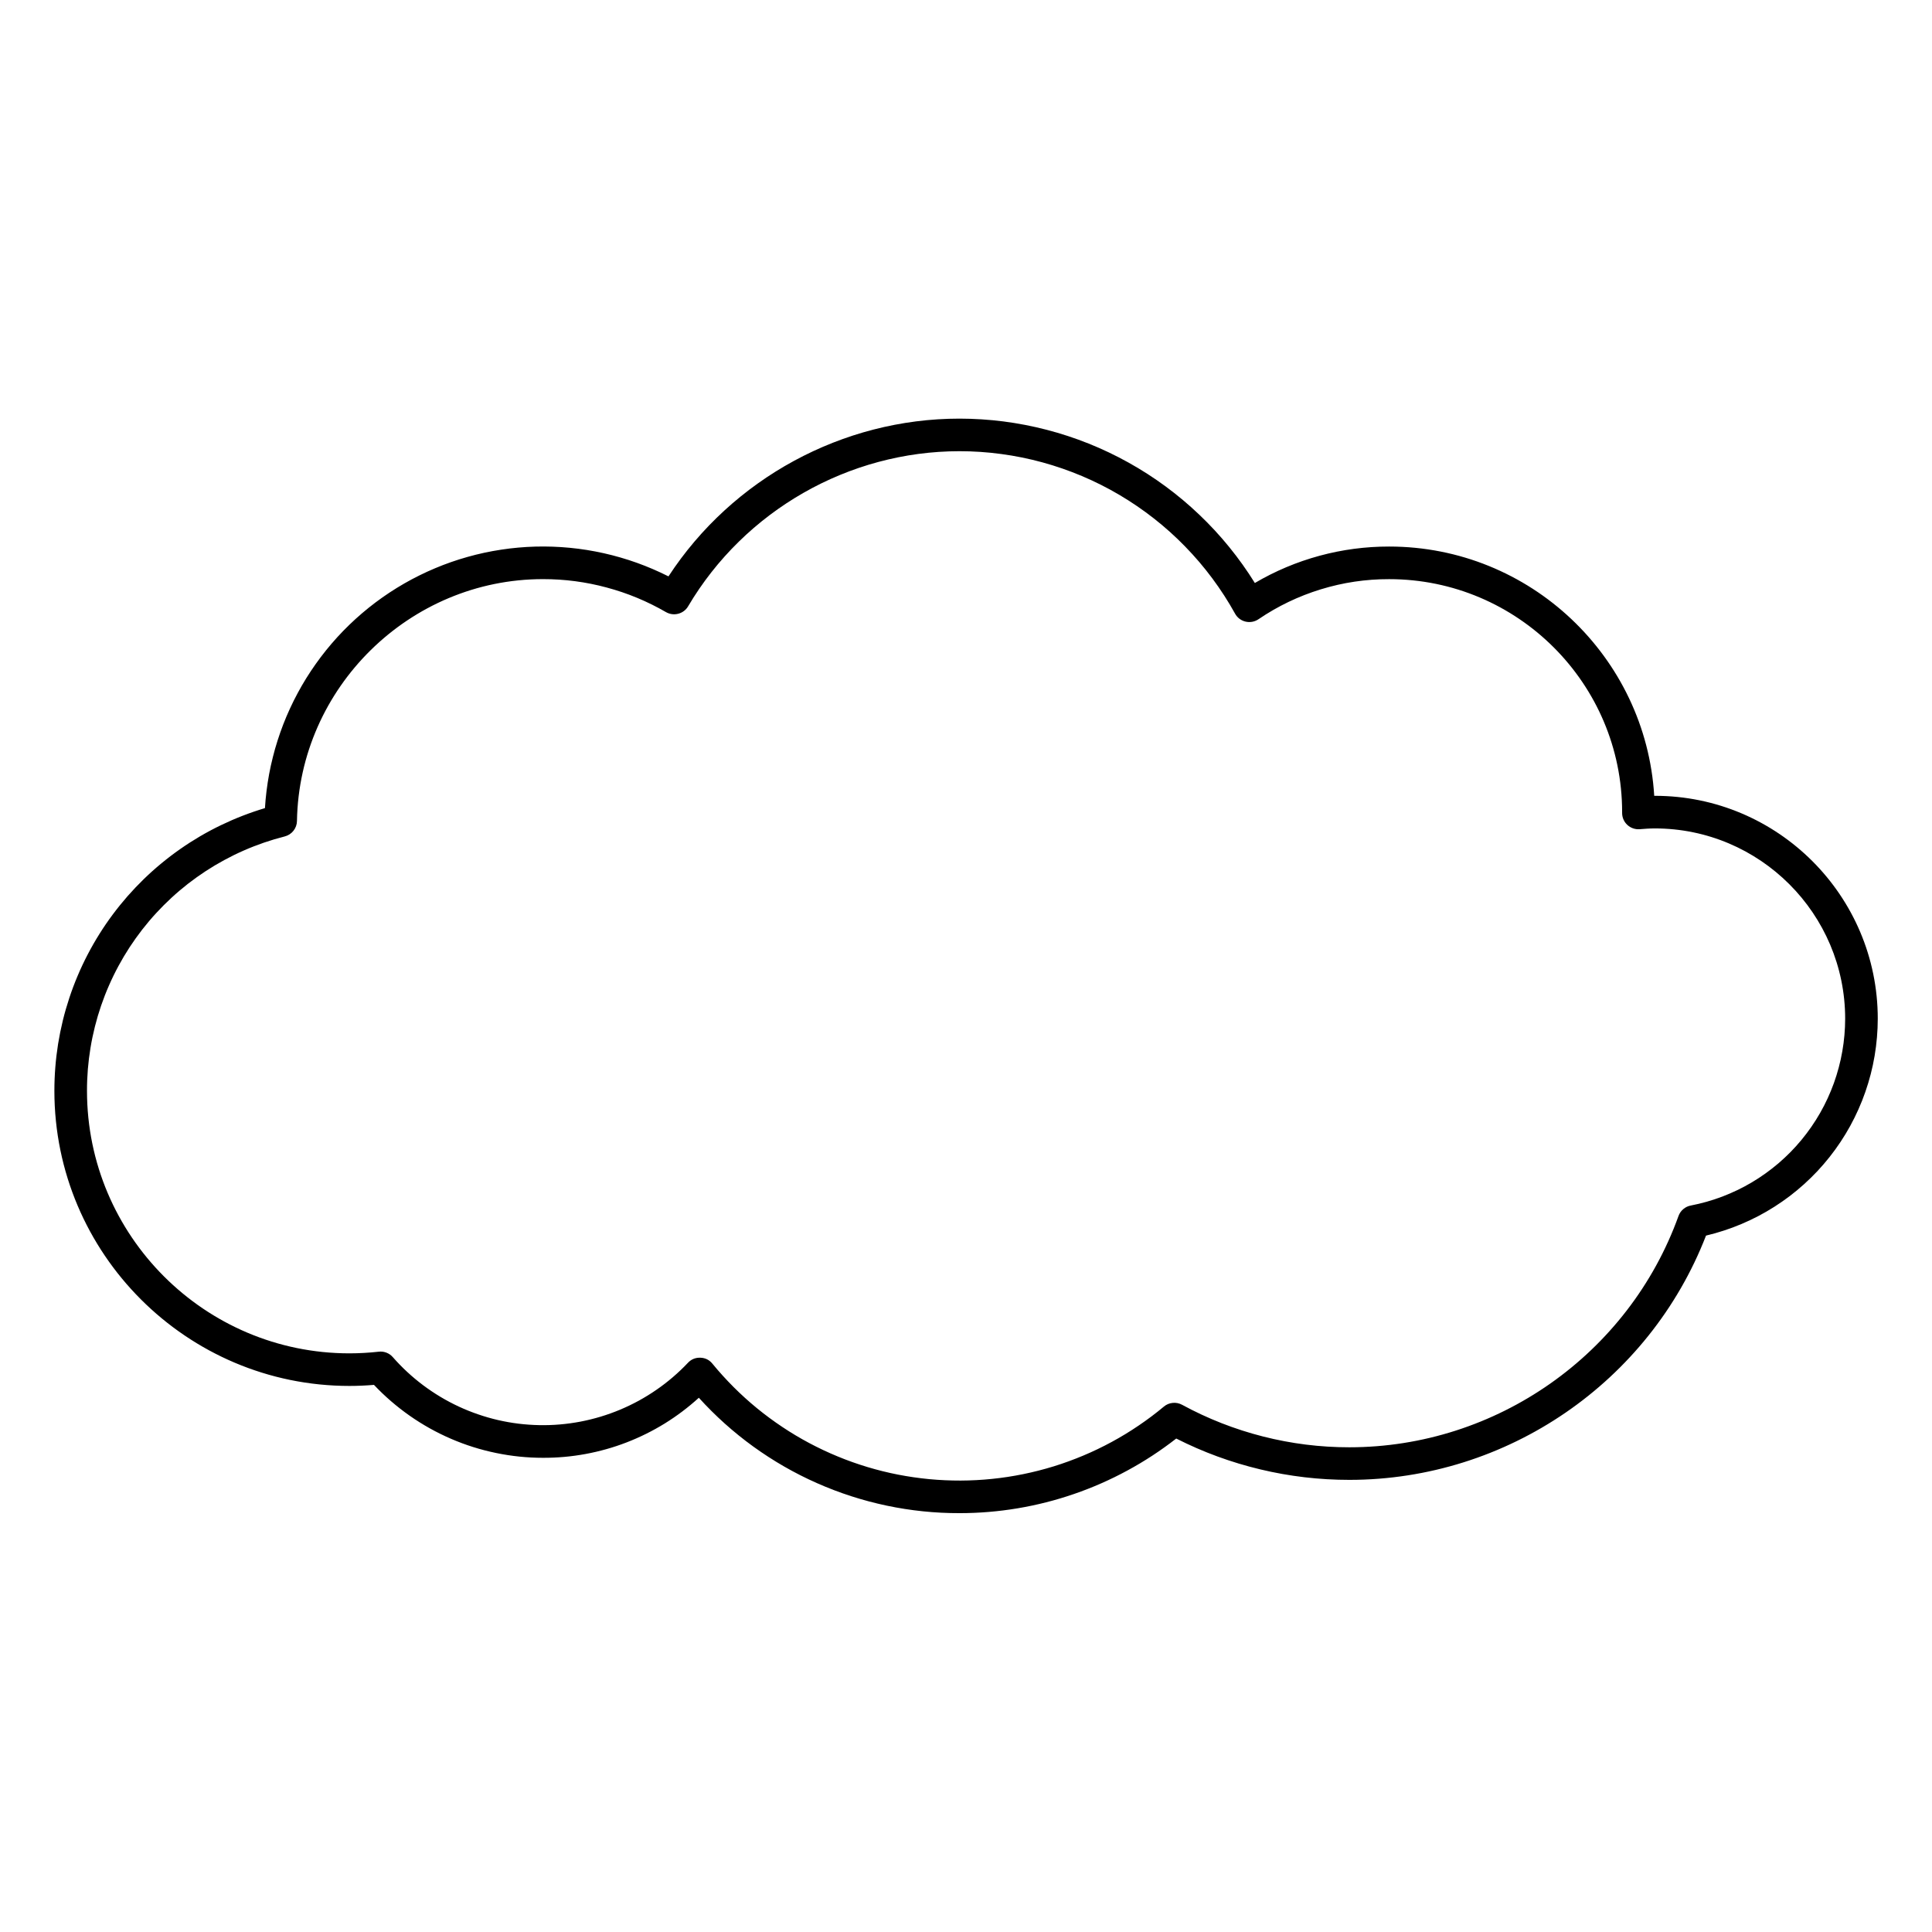 <svg version="1.0" preserveAspectRatio="xMidYMid meet" height="400" viewBox="0 0 300 300" zoomAndPan="magnify" width="400" xmlns:xlink="http://www.w3.org/1999/xlink" xmlns="http://www.w3.org/2000/svg"><defs><clipPath id="6d6e04b4a2"><path clip-rule="nonzero" d="M 8.426 65 L 291.926 65 L 291.926 235 L 8.426 235 Z M 8.426 65"></path></clipPath></defs><g clip-path="url(#6d6e04b4a2)"><path fill-rule="nonzero" fill-opacity="1" d="M 148.988 234.961 C 145.176 234.969 141.406 234.578 137.676 233.793 C 133.945 233.004 130.336 231.84 126.852 230.297 C 123.363 228.754 120.078 226.863 116.988 224.633 C 113.898 222.398 111.074 219.867 108.516 217.043 C 106.875 218.535 105.113 219.867 103.227 221.035 C 101.34 222.199 99.359 223.18 97.289 223.98 C 95.223 224.777 93.094 225.375 90.914 225.777 C 88.73 226.18 86.531 226.375 84.312 226.367 C 81.855 226.367 79.426 226.117 77.02 225.617 C 74.613 225.121 72.281 224.387 70.023 223.41 C 67.77 222.438 65.633 221.246 63.621 219.836 C 61.609 218.426 59.758 216.828 58.07 215.043 C 56.781 215.152 55.508 215.207 54.266 215.207 C 29.004 215.207 8.445 194.652 8.445 169.387 C 8.445 168.164 8.492 166.945 8.59 165.723 C 8.684 164.504 8.832 163.293 9.023 162.082 C 9.219 160.875 9.461 159.68 9.75 158.488 C 10.039 157.301 10.379 156.125 10.762 154.965 C 11.145 153.805 11.574 152.66 12.051 151.535 C 12.527 150.406 13.047 149.301 13.613 148.215 C 14.176 147.133 14.785 146.07 15.434 145.035 C 16.082 143.996 16.773 142.988 17.504 142.008 C 18.234 141.027 19.004 140.078 19.809 139.156 C 20.617 138.238 21.461 137.352 22.336 136.5 C 23.215 135.648 24.125 134.832 25.07 134.055 C 26.012 133.277 26.984 132.535 27.988 131.836 C 28.988 131.133 30.02 130.477 31.074 129.855 C 32.129 129.238 33.207 128.664 34.309 128.133 C 35.41 127.602 36.531 127.113 37.672 126.672 C 38.812 126.23 39.969 125.832 41.141 125.484 C 41.195 124.594 41.277 123.707 41.387 122.824 C 41.496 121.938 41.633 121.059 41.793 120.184 C 41.957 119.309 42.148 118.438 42.367 117.574 C 42.582 116.707 42.824 115.852 43.098 115 C 43.367 114.152 43.664 113.312 43.984 112.48 C 44.305 111.652 44.652 110.832 45.027 110.02 C 45.398 109.211 45.797 108.414 46.219 107.629 C 46.641 106.844 47.086 106.074 47.555 105.316 C 48.027 104.559 48.52 103.816 49.035 103.09 C 49.551 102.363 50.086 101.652 50.648 100.957 C 51.207 100.266 51.785 99.59 52.387 98.93 C 52.988 98.273 53.609 97.637 54.25 97.016 C 54.891 96.395 55.551 95.797 56.227 95.219 C 56.906 94.641 57.602 94.082 58.312 93.547 C 59.023 93.012 59.754 92.5 60.496 92.008 C 61.242 91.516 62 91.051 62.773 90.605 C 63.547 90.16 64.332 89.742 65.129 89.348 C 65.93 88.953 66.738 88.582 67.559 88.238 C 68.383 87.891 69.215 87.57 70.055 87.277 C 70.895 86.984 71.746 86.715 72.602 86.477 C 73.461 86.234 74.324 86.02 75.195 85.832 C 76.066 85.645 76.945 85.484 77.824 85.352 C 78.707 85.215 79.59 85.109 80.48 85.031 C 81.367 84.953 82.254 84.898 83.145 84.875 C 84.039 84.852 84.93 84.855 85.82 84.887 C 86.711 84.918 87.598 84.977 88.484 85.062 C 89.371 85.148 90.254 85.262 91.137 85.402 C 92.016 85.543 92.891 85.711 93.762 85.906 C 94.629 86.102 95.492 86.32 96.348 86.57 C 97.203 86.816 98.051 87.09 98.891 87.391 C 99.73 87.691 100.559 88.02 101.379 88.371 C 102.195 88.723 103.004 89.098 103.801 89.5 C 113.711 74.328 130.809 65.004 148.988 65.004 C 151.277 65.008 153.555 65.152 155.82 65.441 C 158.09 65.734 160.328 66.168 162.543 66.742 C 164.754 67.316 166.922 68.031 169.047 68.879 C 171.168 69.73 173.23 70.711 175.227 71.824 C 177.227 72.934 179.145 74.168 180.984 75.523 C 182.828 76.879 184.574 78.348 186.23 79.926 C 187.887 81.5 189.434 83.176 190.879 84.953 C 192.32 86.727 193.645 88.582 194.852 90.527 C 198.012 88.668 201.363 87.258 204.902 86.297 C 208.438 85.34 212.043 84.863 215.707 84.867 C 237.594 84.867 255.555 102 256.867 123.574 L 256.965 123.574 C 276.051 123.574 291.578 139.098 291.578 158.184 C 291.578 159.152 291.535 160.113 291.453 161.078 C 291.371 162.039 291.25 162.996 291.09 163.949 C 290.93 164.902 290.727 165.848 290.488 166.781 C 290.246 167.719 289.965 168.641 289.648 169.555 C 289.332 170.465 288.977 171.363 288.582 172.246 C 288.191 173.129 287.762 173.992 287.297 174.84 C 286.832 175.684 286.332 176.512 285.797 177.316 C 285.262 178.121 284.695 178.902 284.098 179.656 C 283.496 180.414 282.867 181.145 282.207 181.852 C 281.543 182.555 280.855 183.23 280.137 183.879 C 279.422 184.523 278.68 185.141 277.91 185.727 C 277.141 186.309 276.348 186.859 275.535 187.379 C 274.719 187.898 273.883 188.383 273.027 188.832 C 272.172 189.277 271.301 189.691 270.41 190.066 C 269.52 190.441 268.617 190.781 267.699 191.078 C 266.781 191.379 265.852 191.641 264.91 191.863 C 256.094 214.609 234.016 229.793 209.527 229.793 C 204.855 229.793 200.25 229.254 195.707 228.168 C 191.164 227.082 186.812 225.488 182.645 223.375 C 180.258 225.238 177.734 226.895 175.07 228.336 C 172.41 229.781 169.648 230.996 166.785 231.98 C 163.922 232.969 160.996 233.711 158.012 234.211 C 155.023 234.711 152.02 234.961 148.988 234.961 Z M 108.664 210.824 L 108.754 210.824 C 109.516 210.852 110.137 211.156 110.617 211.746 C 111.652 213.008 112.75 214.215 113.902 215.371 C 115.059 216.527 116.266 217.621 117.527 218.656 C 118.793 219.691 120.102 220.66 121.461 221.566 C 122.816 222.473 124.219 223.309 125.66 224.078 C 127.102 224.844 128.574 225.539 130.086 226.16 C 131.594 226.785 133.133 227.328 134.695 227.801 C 136.258 228.27 137.84 228.664 139.441 228.977 C 141.047 229.289 142.66 229.523 144.285 229.68 C 145.91 229.832 147.539 229.906 149.172 229.902 C 150.805 229.895 152.434 229.809 154.055 229.641 C 155.68 229.477 157.293 229.227 158.891 228.902 C 160.492 228.574 162.07 228.172 163.633 227.691 C 165.191 227.207 166.723 226.648 168.227 226.016 C 169.734 225.383 171.203 224.676 172.637 223.898 C 174.074 223.121 175.465 222.273 176.816 221.355 C 178.168 220.441 179.473 219.461 180.727 218.414 C 181.125 218.082 181.582 217.891 182.102 217.84 C 182.617 217.789 183.102 217.891 183.559 218.137 C 187.543 220.301 191.73 221.941 196.125 223.059 C 200.52 224.176 204.98 224.734 209.516 224.734 C 232.355 224.734 252.898 210.301 260.637 188.82 C 260.789 188.398 261.035 188.043 261.375 187.754 C 261.715 187.465 262.102 187.277 262.543 187.195 C 263.375 187.031 264.203 186.836 265.02 186.605 C 265.84 186.371 266.645 186.105 267.441 185.805 C 268.234 185.5 269.016 185.164 269.781 184.797 C 270.547 184.43 271.297 184.027 272.027 183.594 C 272.758 183.16 273.469 182.695 274.16 182.199 C 274.852 181.703 275.52 181.18 276.168 180.629 C 276.812 180.074 277.434 179.496 278.031 178.891 C 278.625 178.285 279.195 177.652 279.738 176.996 C 280.277 176.34 280.793 175.664 281.273 174.965 C 281.758 174.266 282.211 173.547 282.633 172.809 C 283.055 172.07 283.441 171.312 283.797 170.543 C 284.152 169.77 284.477 168.984 284.766 168.184 C 285.051 167.383 285.305 166.574 285.523 165.75 C 285.742 164.93 285.926 164.098 286.07 163.262 C 286.219 162.426 286.328 161.582 286.402 160.734 C 286.477 159.887 286.516 159.039 286.516 158.188 C 286.516 141.891 273.254 128.637 256.957 128.637 C 256.156 128.637 255.332 128.699 254.617 128.758 C 254.266 128.785 253.922 128.742 253.59 128.629 C 253.254 128.512 252.957 128.336 252.699 128.098 C 252.438 127.859 252.238 127.578 252.094 127.254 C 251.953 126.93 251.883 126.59 251.883 126.238 C 251.883 126.215 251.883 126.125 251.883 126.105 C 251.883 106.16 235.652 89.93 215.707 89.93 C 212.09 89.922 208.551 90.449 205.09 91.512 C 201.633 92.574 198.406 94.121 195.414 96.156 C 195.117 96.355 194.797 96.484 194.449 96.551 C 194.098 96.613 193.75 96.605 193.406 96.523 C 193.059 96.441 192.746 96.293 192.461 96.078 C 192.18 95.863 191.953 95.602 191.781 95.289 C 190.727 93.387 189.551 91.566 188.254 89.82 C 186.957 88.074 185.551 86.426 184.031 84.867 C 182.516 83.309 180.902 81.859 179.195 80.52 C 177.484 79.176 175.691 77.953 173.82 76.848 C 171.949 75.742 170.012 74.77 168.008 73.922 C 166.004 73.078 163.957 72.367 161.859 71.793 C 159.762 71.219 157.637 70.789 155.48 70.5 C 153.328 70.207 151.164 70.062 148.988 70.062 C 131.773 70.062 115.629 79.289 106.855 94.141 C 106.688 94.43 106.469 94.672 106.203 94.875 C 105.938 95.074 105.641 95.219 105.32 95.301 C 104.996 95.387 104.668 95.406 104.34 95.363 C 104.008 95.316 103.699 95.211 103.41 95.047 C 100.508 93.367 97.438 92.094 94.199 91.227 C 90.961 90.355 87.668 89.922 84.312 89.926 C 63.605 89.926 46.469 106.77 46.113 127.473 C 46.109 127.75 46.062 128.02 45.969 128.281 C 45.875 128.543 45.742 128.781 45.57 129 C 45.398 129.219 45.195 129.402 44.961 129.555 C 44.73 129.703 44.477 129.812 44.207 129.883 C 43.121 130.16 42.043 130.48 40.984 130.844 C 39.922 131.211 38.875 131.617 37.848 132.07 C 36.82 132.52 35.809 133.016 34.824 133.551 C 33.836 134.086 32.871 134.66 31.934 135.273 C 30.992 135.891 30.078 136.543 29.191 137.23 C 28.309 137.922 27.449 138.648 26.625 139.41 C 25.801 140.172 25.008 140.965 24.246 141.793 C 23.484 142.617 22.762 143.477 22.07 144.363 C 21.383 145.25 20.73 146.164 20.117 147.102 C 19.504 148.043 18.93 149.008 18.398 149.996 C 17.863 150.984 17.371 151.992 16.922 153.023 C 16.469 154.051 16.062 155.098 15.699 156.16 C 15.336 157.223 15.016 158.297 14.742 159.387 C 14.469 160.477 14.238 161.574 14.055 162.684 C 13.871 163.793 13.734 164.906 13.641 166.023 C 13.551 167.145 13.504 168.266 13.508 169.387 C 13.508 191.863 31.789 210.148 54.266 210.148 C 55.785 210.145 57.301 210.059 58.809 209.891 C 59.219 209.84 59.617 209.891 60.004 210.039 C 60.387 210.188 60.715 210.414 60.988 210.727 C 61.699 211.535 62.445 212.305 63.234 213.035 C 64.027 213.77 64.852 214.457 65.711 215.102 C 66.574 215.746 67.465 216.348 68.387 216.898 C 69.312 217.453 70.262 217.957 71.238 218.41 C 72.211 218.863 73.211 219.266 74.227 219.613 C 75.246 219.965 76.277 220.262 77.324 220.504 C 78.375 220.746 79.434 220.934 80.5 221.066 C 81.57 221.195 82.641 221.273 83.715 221.293 C 84.793 221.316 85.867 221.281 86.938 221.188 C 88.012 221.098 89.074 220.949 90.133 220.75 C 91.188 220.547 92.234 220.289 93.262 219.98 C 94.293 219.668 95.305 219.305 96.297 218.891 C 97.289 218.473 98.258 218.008 99.203 217.492 C 100.145 216.973 101.059 216.41 101.945 215.797 C 102.832 215.188 103.68 214.531 104.5 213.828 C 105.316 213.129 106.094 212.387 106.832 211.605 C 107.332 211.082 107.945 210.82 108.668 210.824 Z M 108.664 210.824" fill="#000000"></path></g></svg>